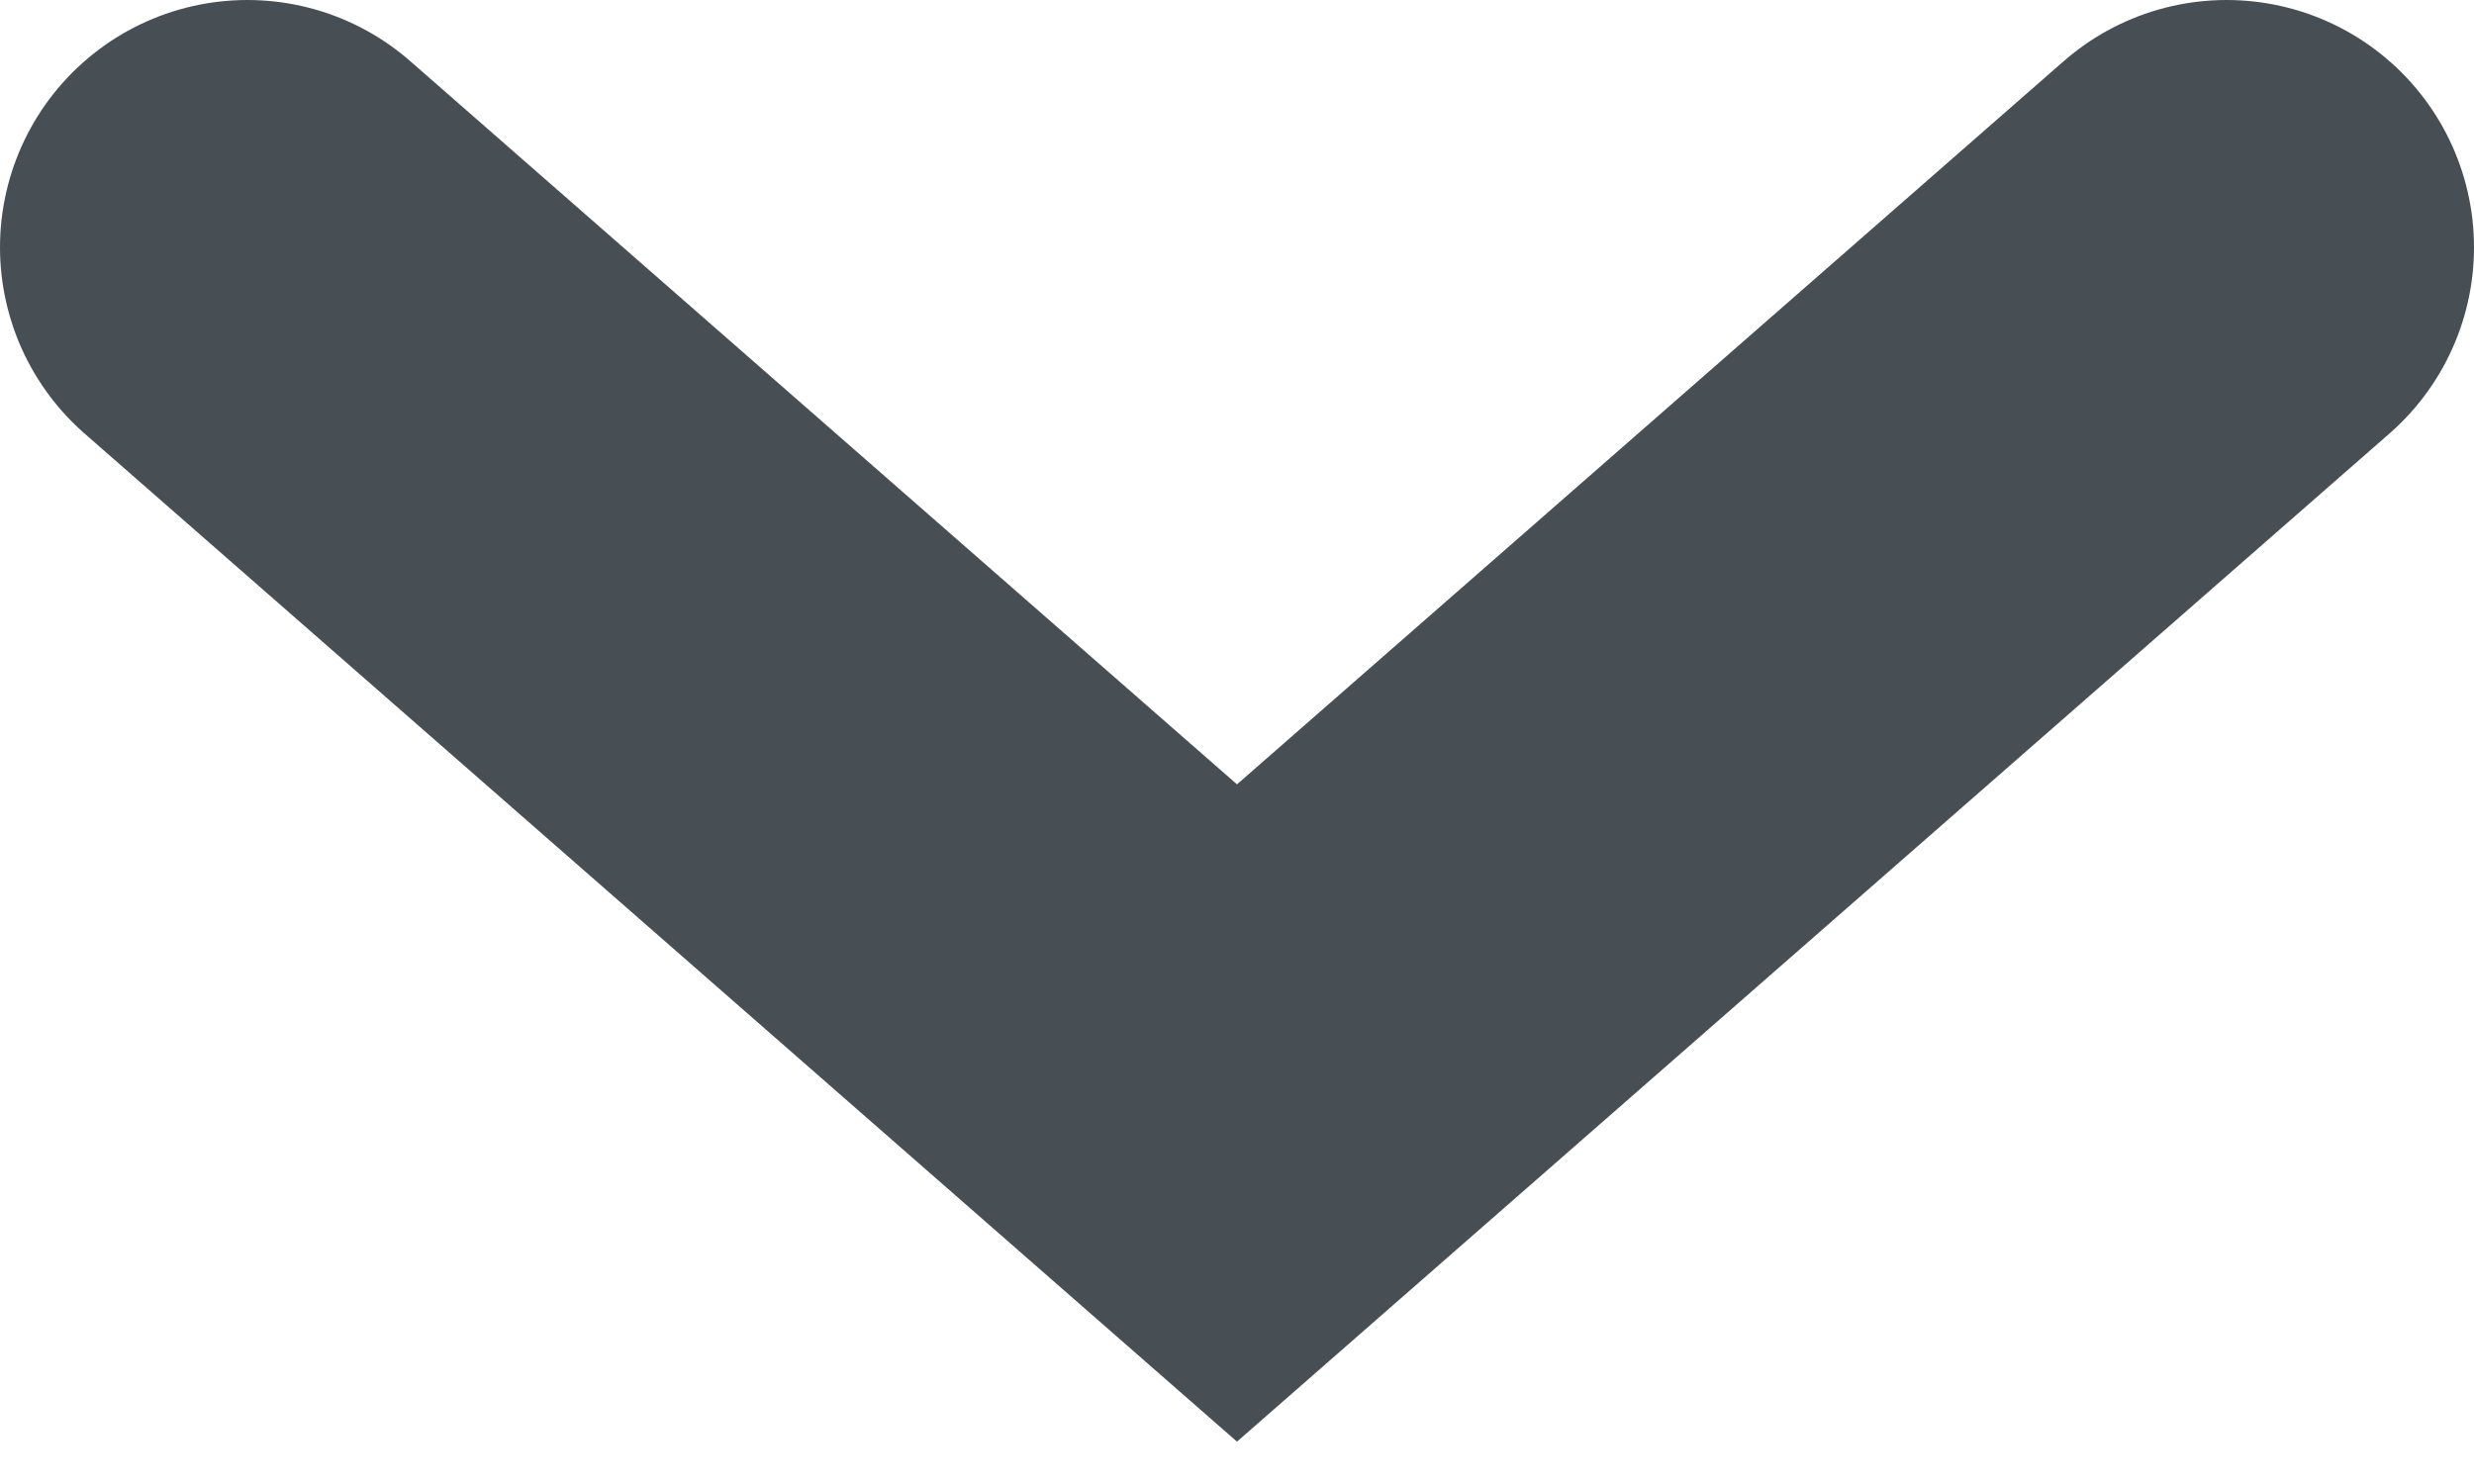 <svg xmlns="http://www.w3.org/2000/svg" width="10" height="6" viewBox="0 0 10 6">
    <path fill="none" fill-rule="evenodd" stroke="#474f55" stroke-linecap="round" stroke-width="2" d="M1 1l4 3.5L9 1"/>
</svg>
